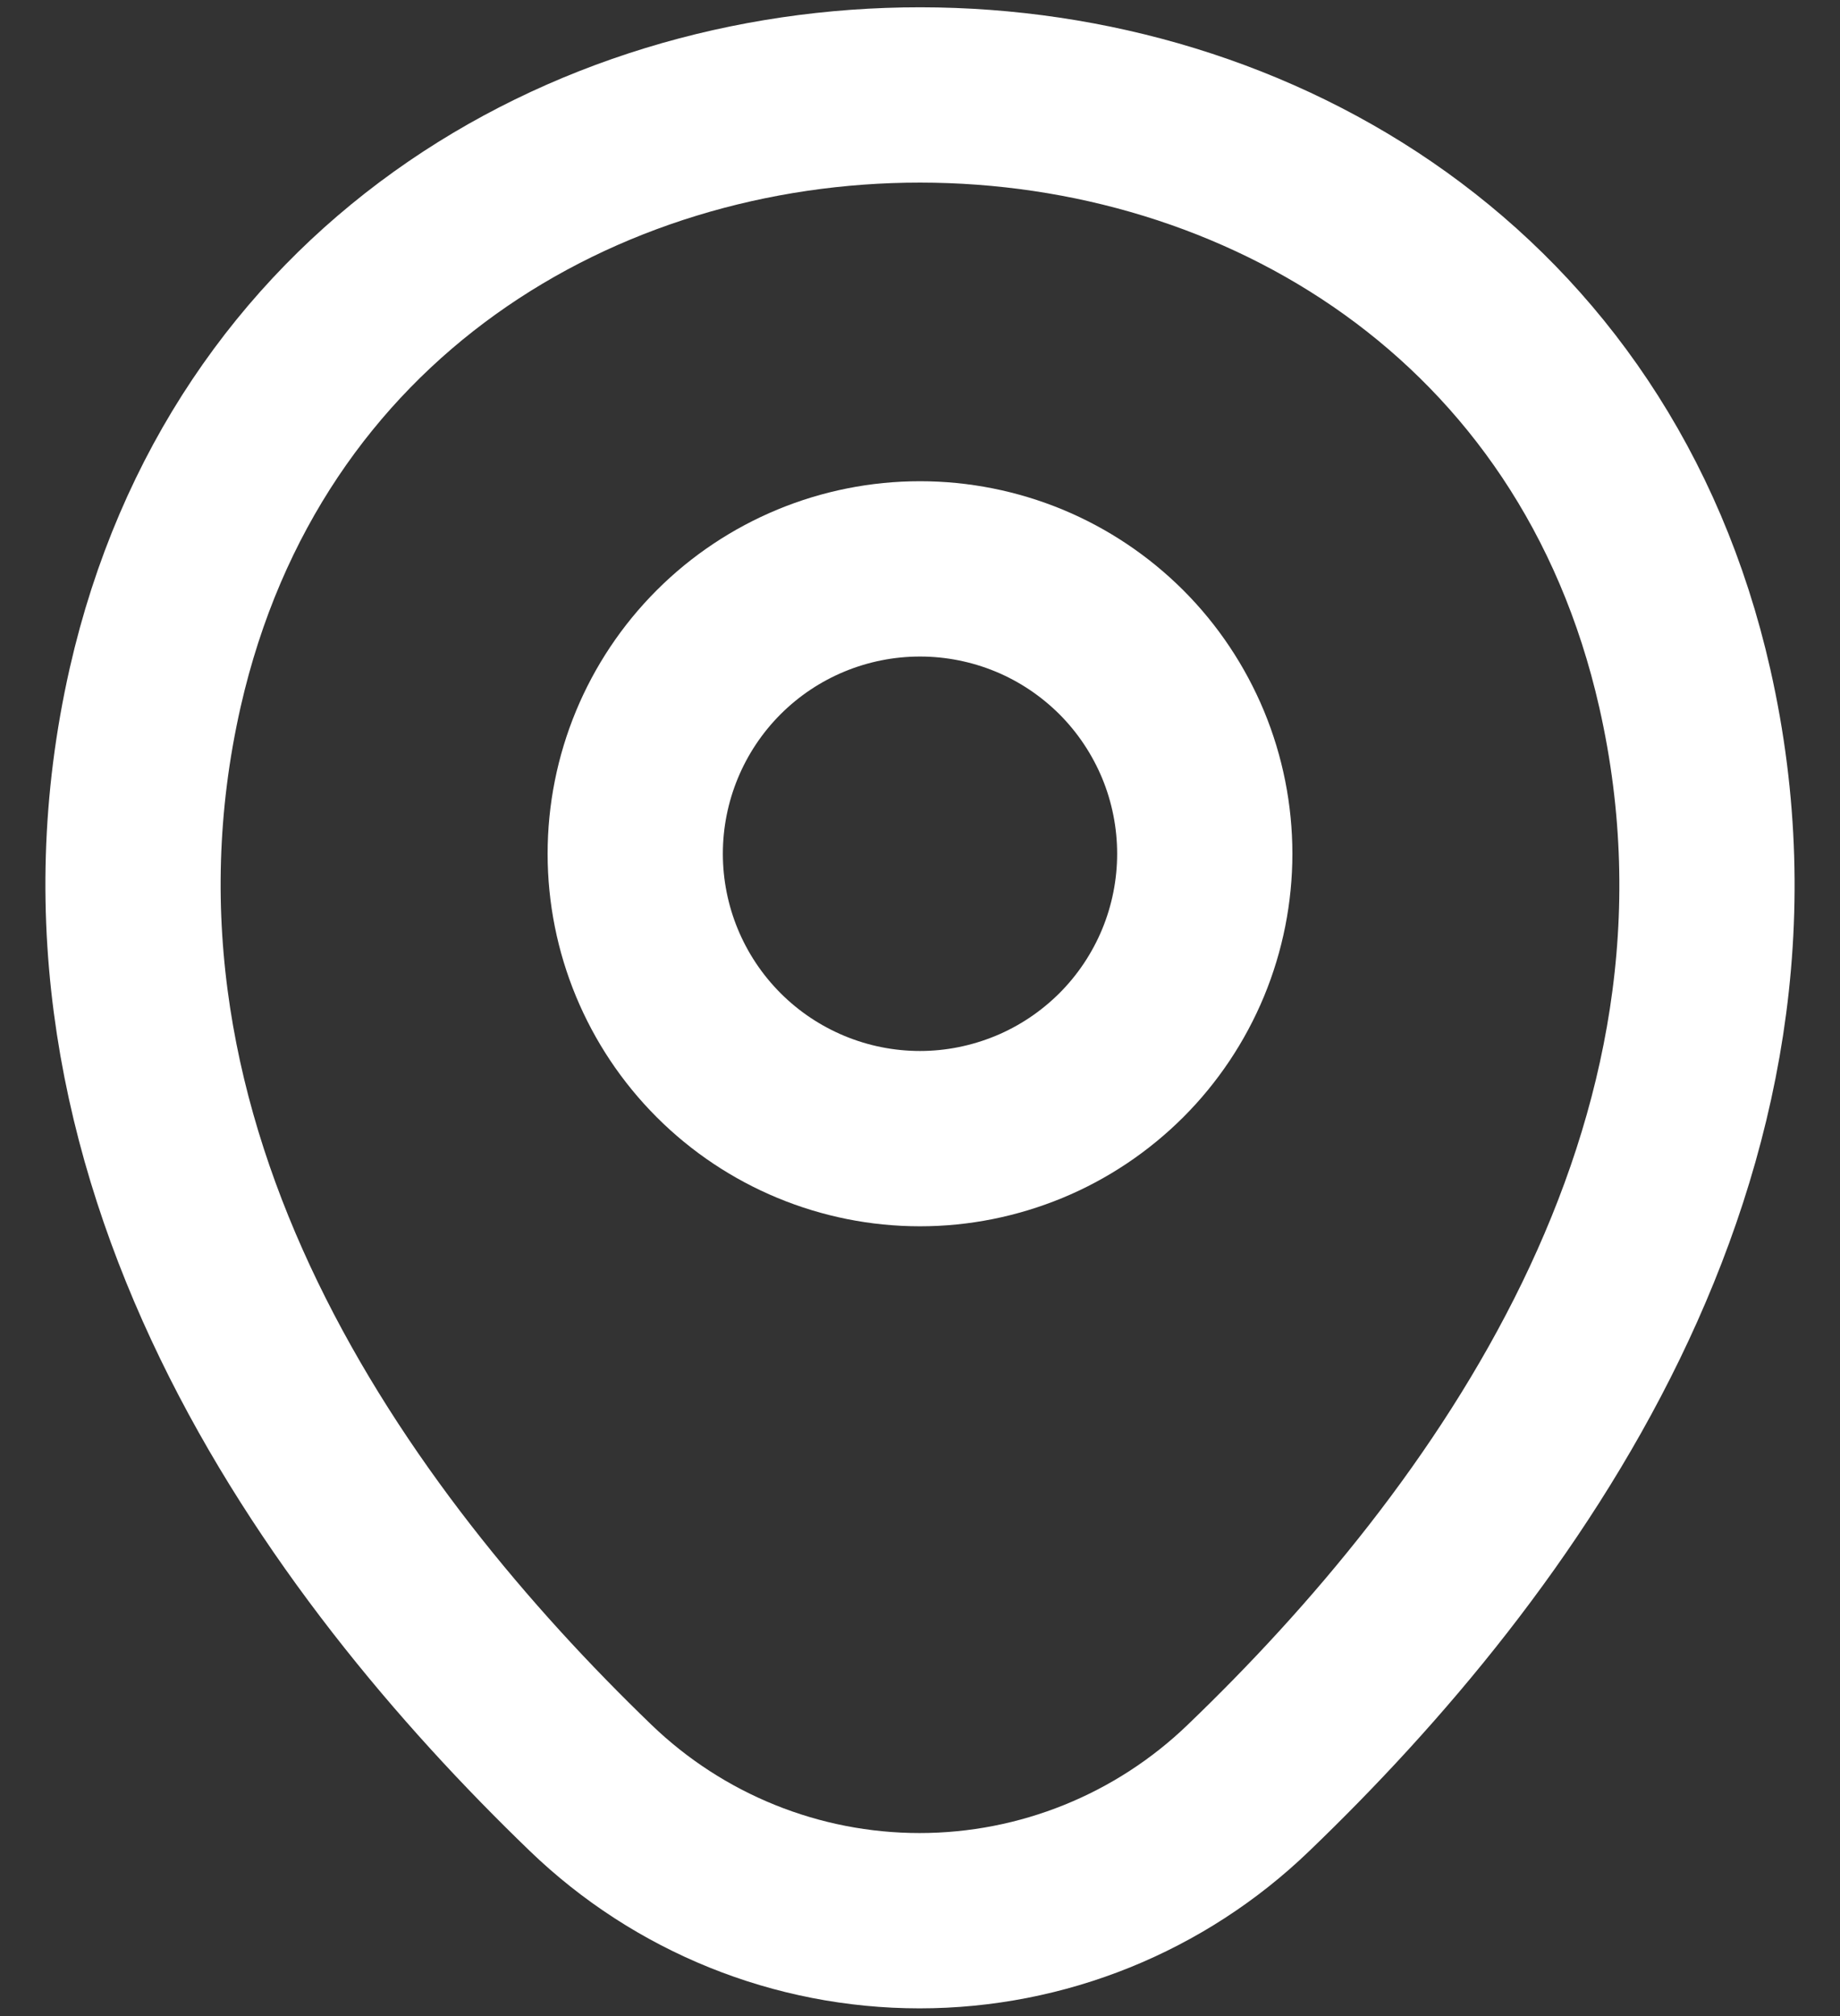 <svg width="21" height="23" viewBox="0 0 21 23" fill="none" xmlns="http://www.w3.org/2000/svg">
<rect x="0" y="0" width="21" height="23" fill="#333333" stroke="none"/>
<path d="M10.5 12.99C10.927 12.99 11.349 12.905 11.744 12.742C12.138 12.579 12.496 12.339 12.798 12.038C13.1 11.736 13.339 11.378 13.503 10.983C13.666 10.589 13.75 10.166 13.75 9.74C13.75 9.313 13.666 8.89 13.503 8.496C13.339 8.102 13.1 7.743 12.798 7.441C12.496 7.14 12.138 6.9 11.744 6.737C11.349 6.574 10.927 6.49 10.5 6.49C9.638 6.49 8.811 6.832 8.202 7.441C7.592 8.051 7.25 8.878 7.25 9.74C7.25 10.601 7.592 11.428 8.202 12.038C8.811 12.647 9.638 12.99 10.5 12.99Z" stroke="white" stroke-width="2"/>
<path d="M1.771 7.844C3.823 -1.177 17.188 -1.167 19.229 7.854C20.427 13.146 17.136 17.625 14.25 20.396C13.242 21.368 11.896 21.912 10.495 21.912C9.094 21.912 7.748 21.368 6.74 20.396C3.865 17.625 0.573 13.135 1.771 7.844Z" stroke="white" stroke-width="2"/>
</svg>
